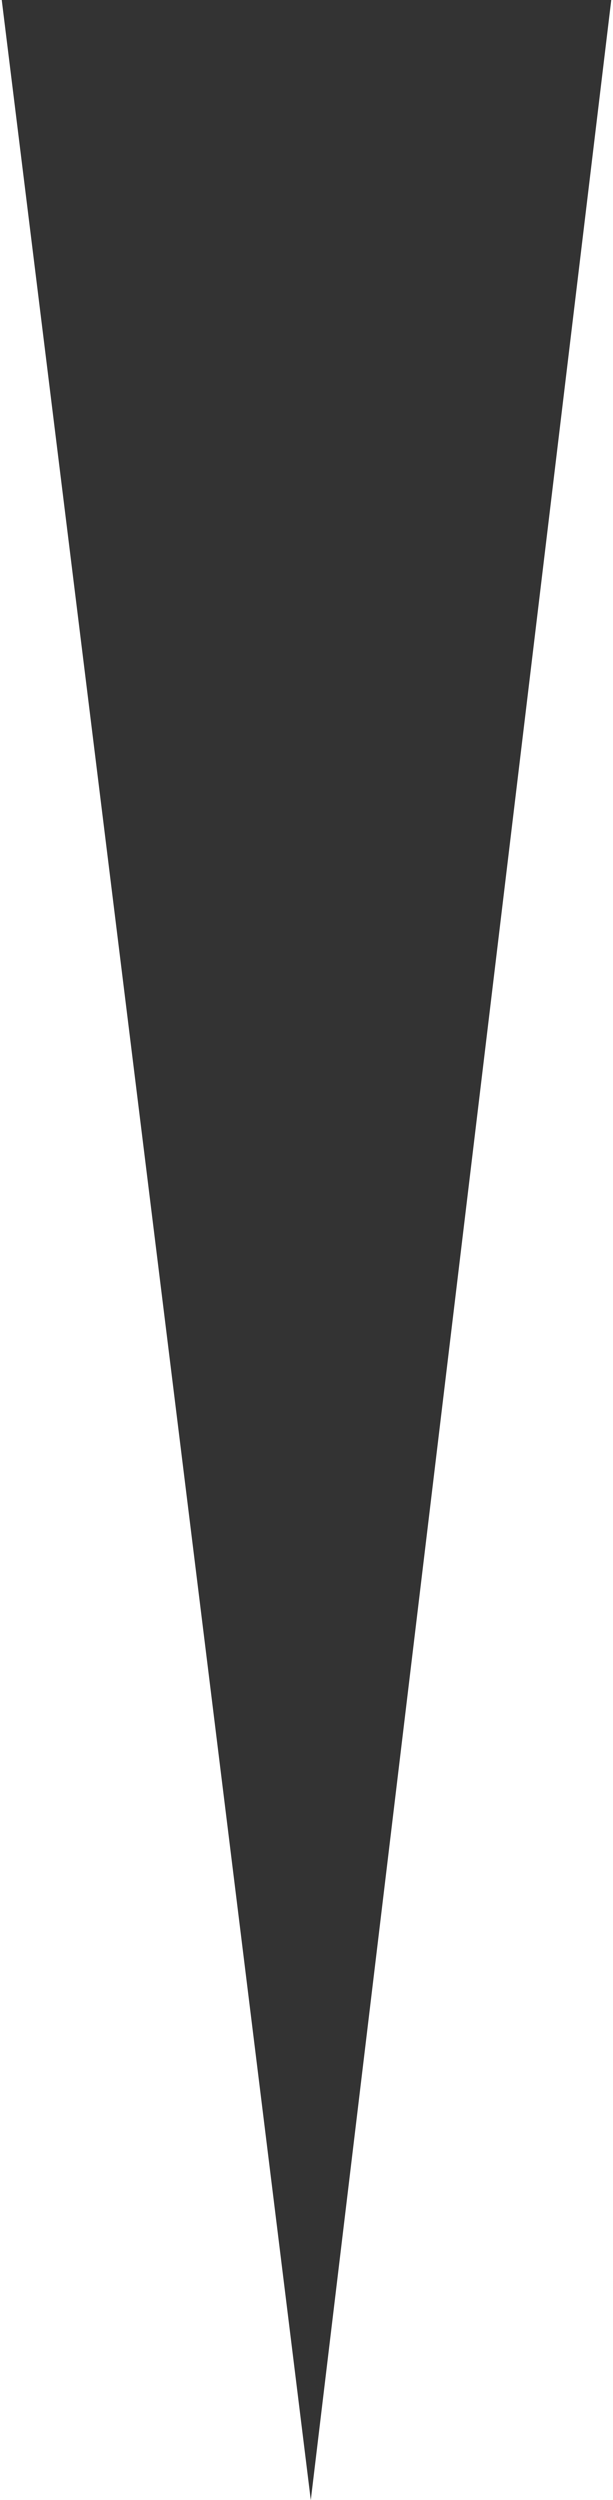 <?xml version="1.0" encoding="UTF-8"?>
<!DOCTYPE svg PUBLIC "-//W3C//DTD SVG 1.1//EN" "http://www.w3.org/Graphics/SVG/1.1/DTD/svg11.dtd">
<!-- Creator: CorelDRAW X5 -->
<svg xmlns="http://www.w3.org/2000/svg" xml:space="preserve" width="0.597in" height="2.433in" shape-rendering="geometricPrecision" text-rendering="geometricPrecision" image-rendering="optimizeQuality" fill-rule="evenodd" clip-rule="evenodd"
viewBox="0 0 71 291"
 xmlns:xlink="http://www.w3.org/1999/xlink">
 <g id="Layer_x0020_1">
  <polygon fill="#333333" points="0,0 71,0 36,291 "/>
 </g>
</svg>
